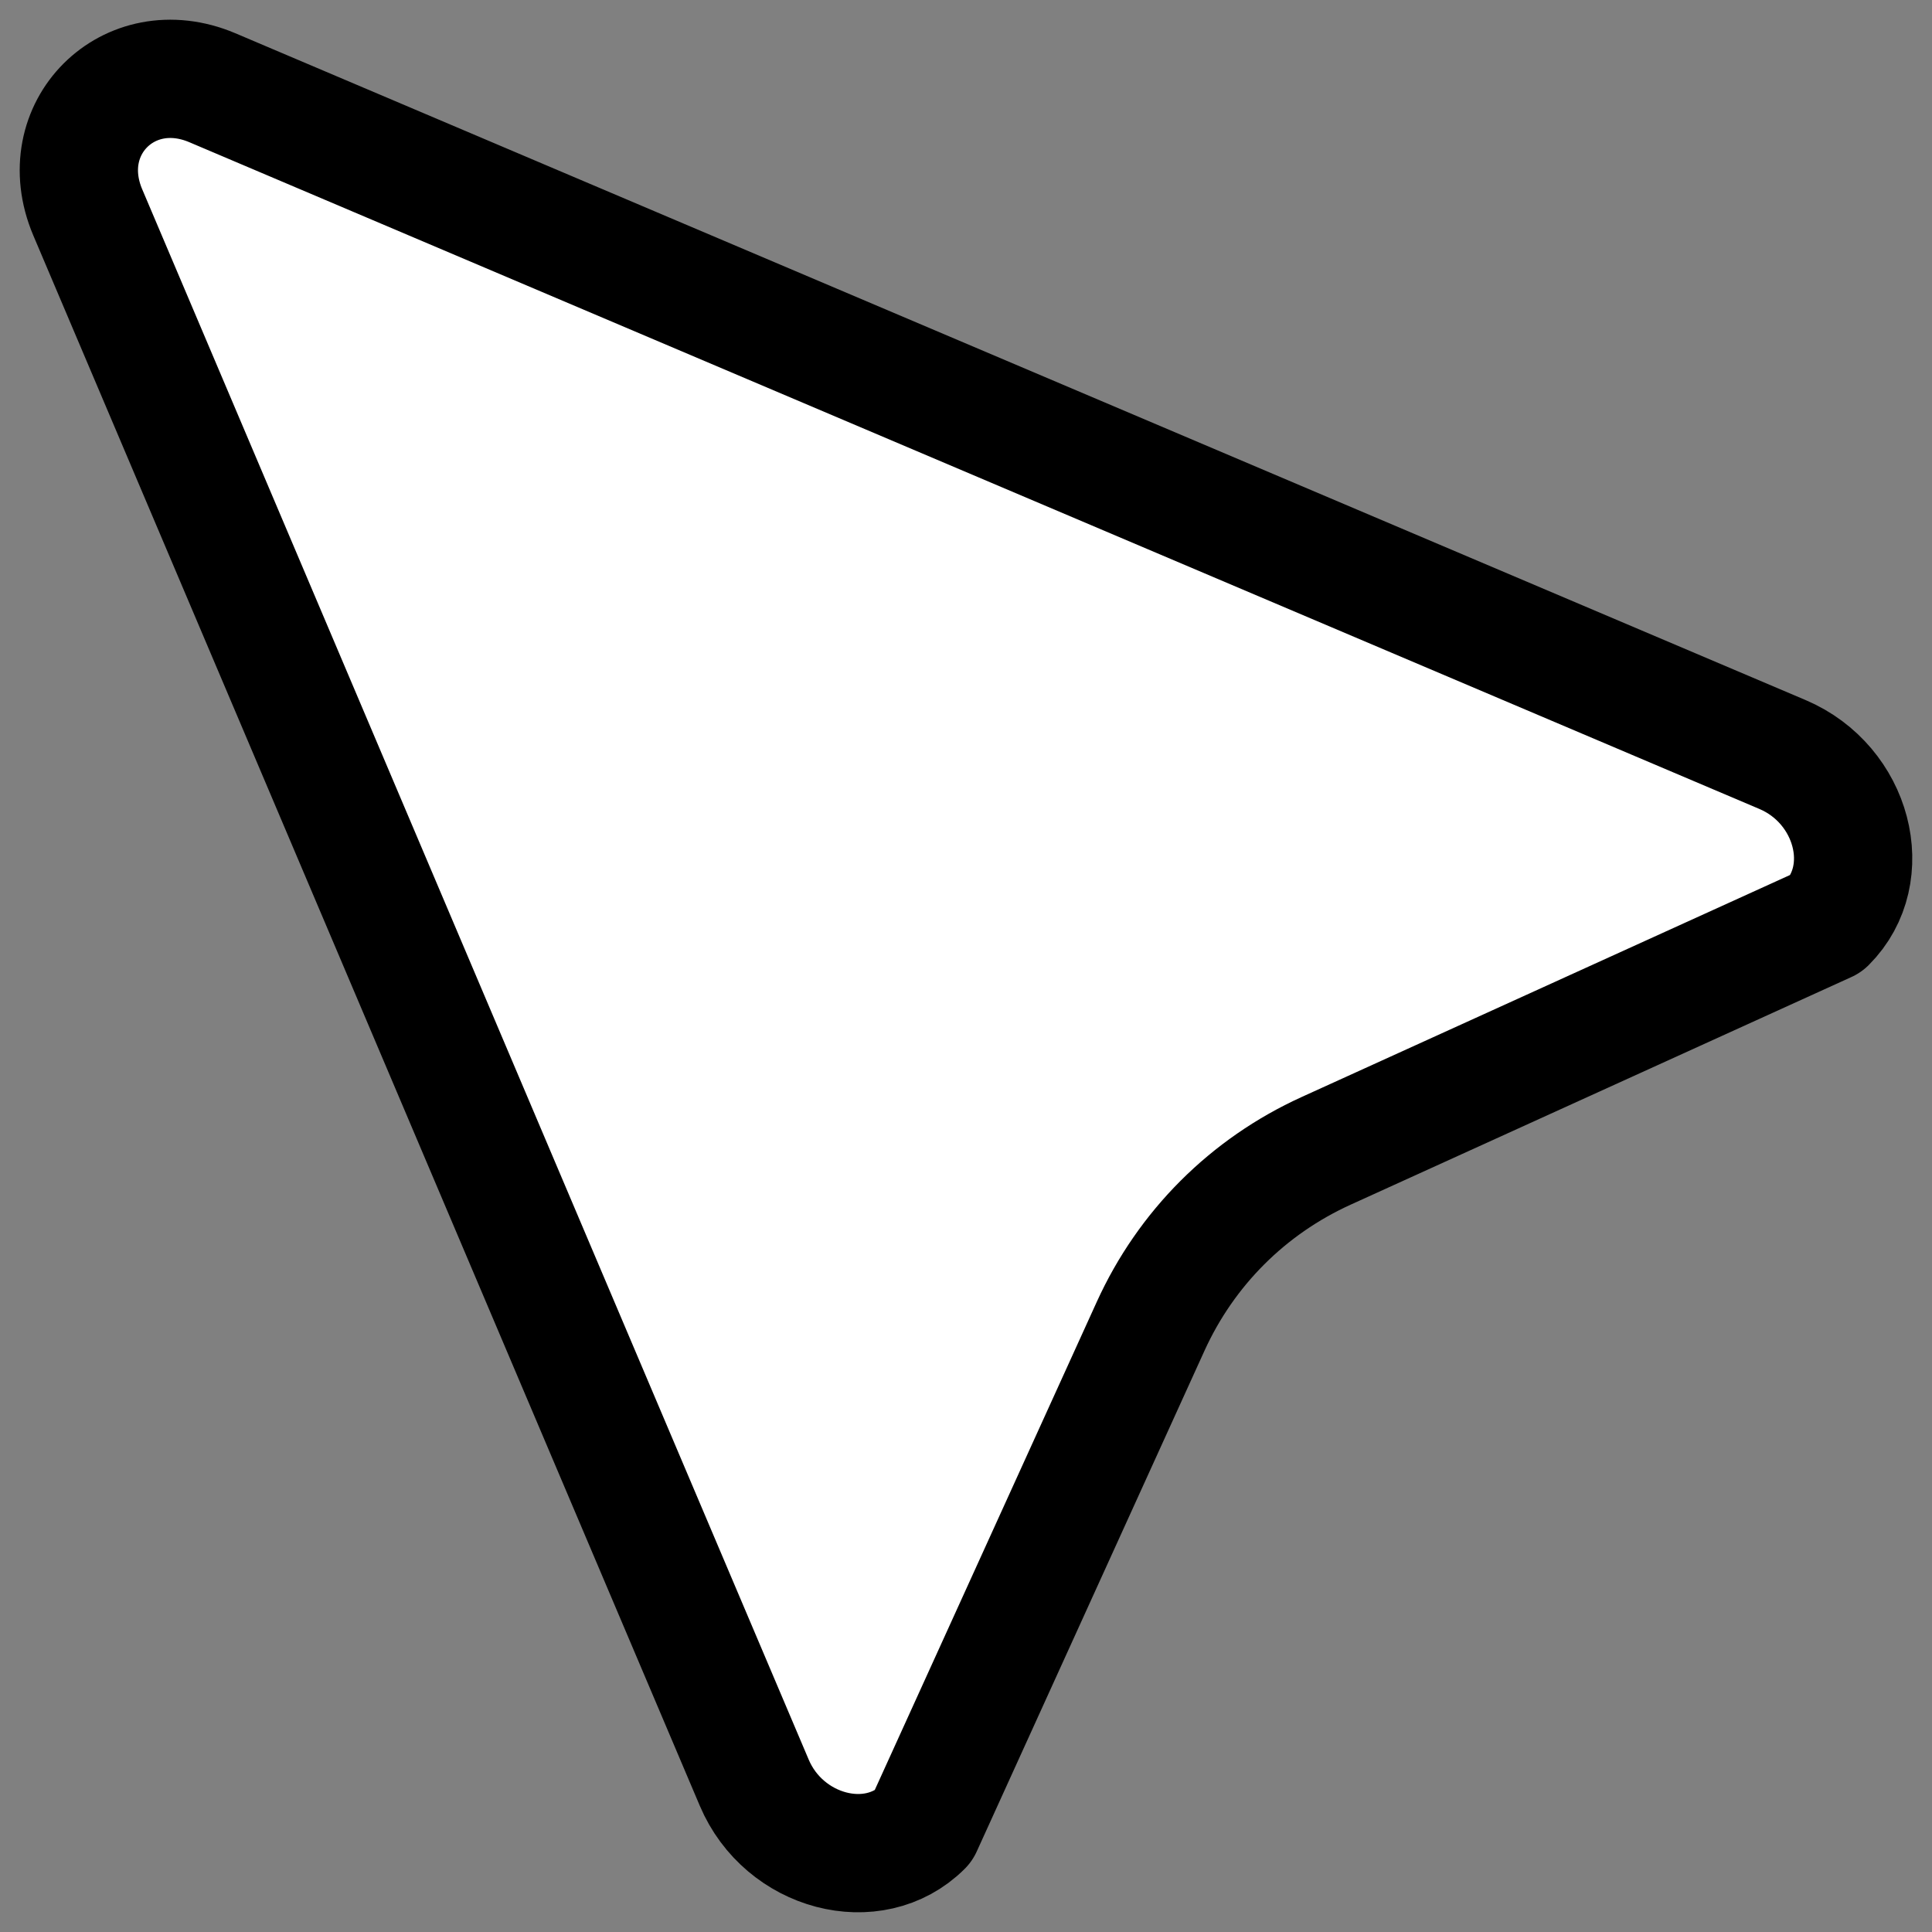 <svg width="49" height="49" viewBox="0 0 49 49" fill="none" xmlns="http://www.w3.org/2000/svg">
<rect x="0" y="0" width="49" height="49" fill="#808080" stroke="none"/>
<path d="M2.224 5.382L19.129 45.212C19.881 46.99 22.151 47.587 23.407 46.337L29.182 33.639C30.084 31.656 31.651 30.09 33.634 29.188L46.336 23.414C47.585 22.164 46.995 19.896 45.21 19.137L5.383 2.224C3.263 1.329 1.329 3.262 2.224 5.382Z" fill="white" stroke="black" stroke-width="3" stroke-linecap="round" stroke-linejoin="round"/>
</svg>
